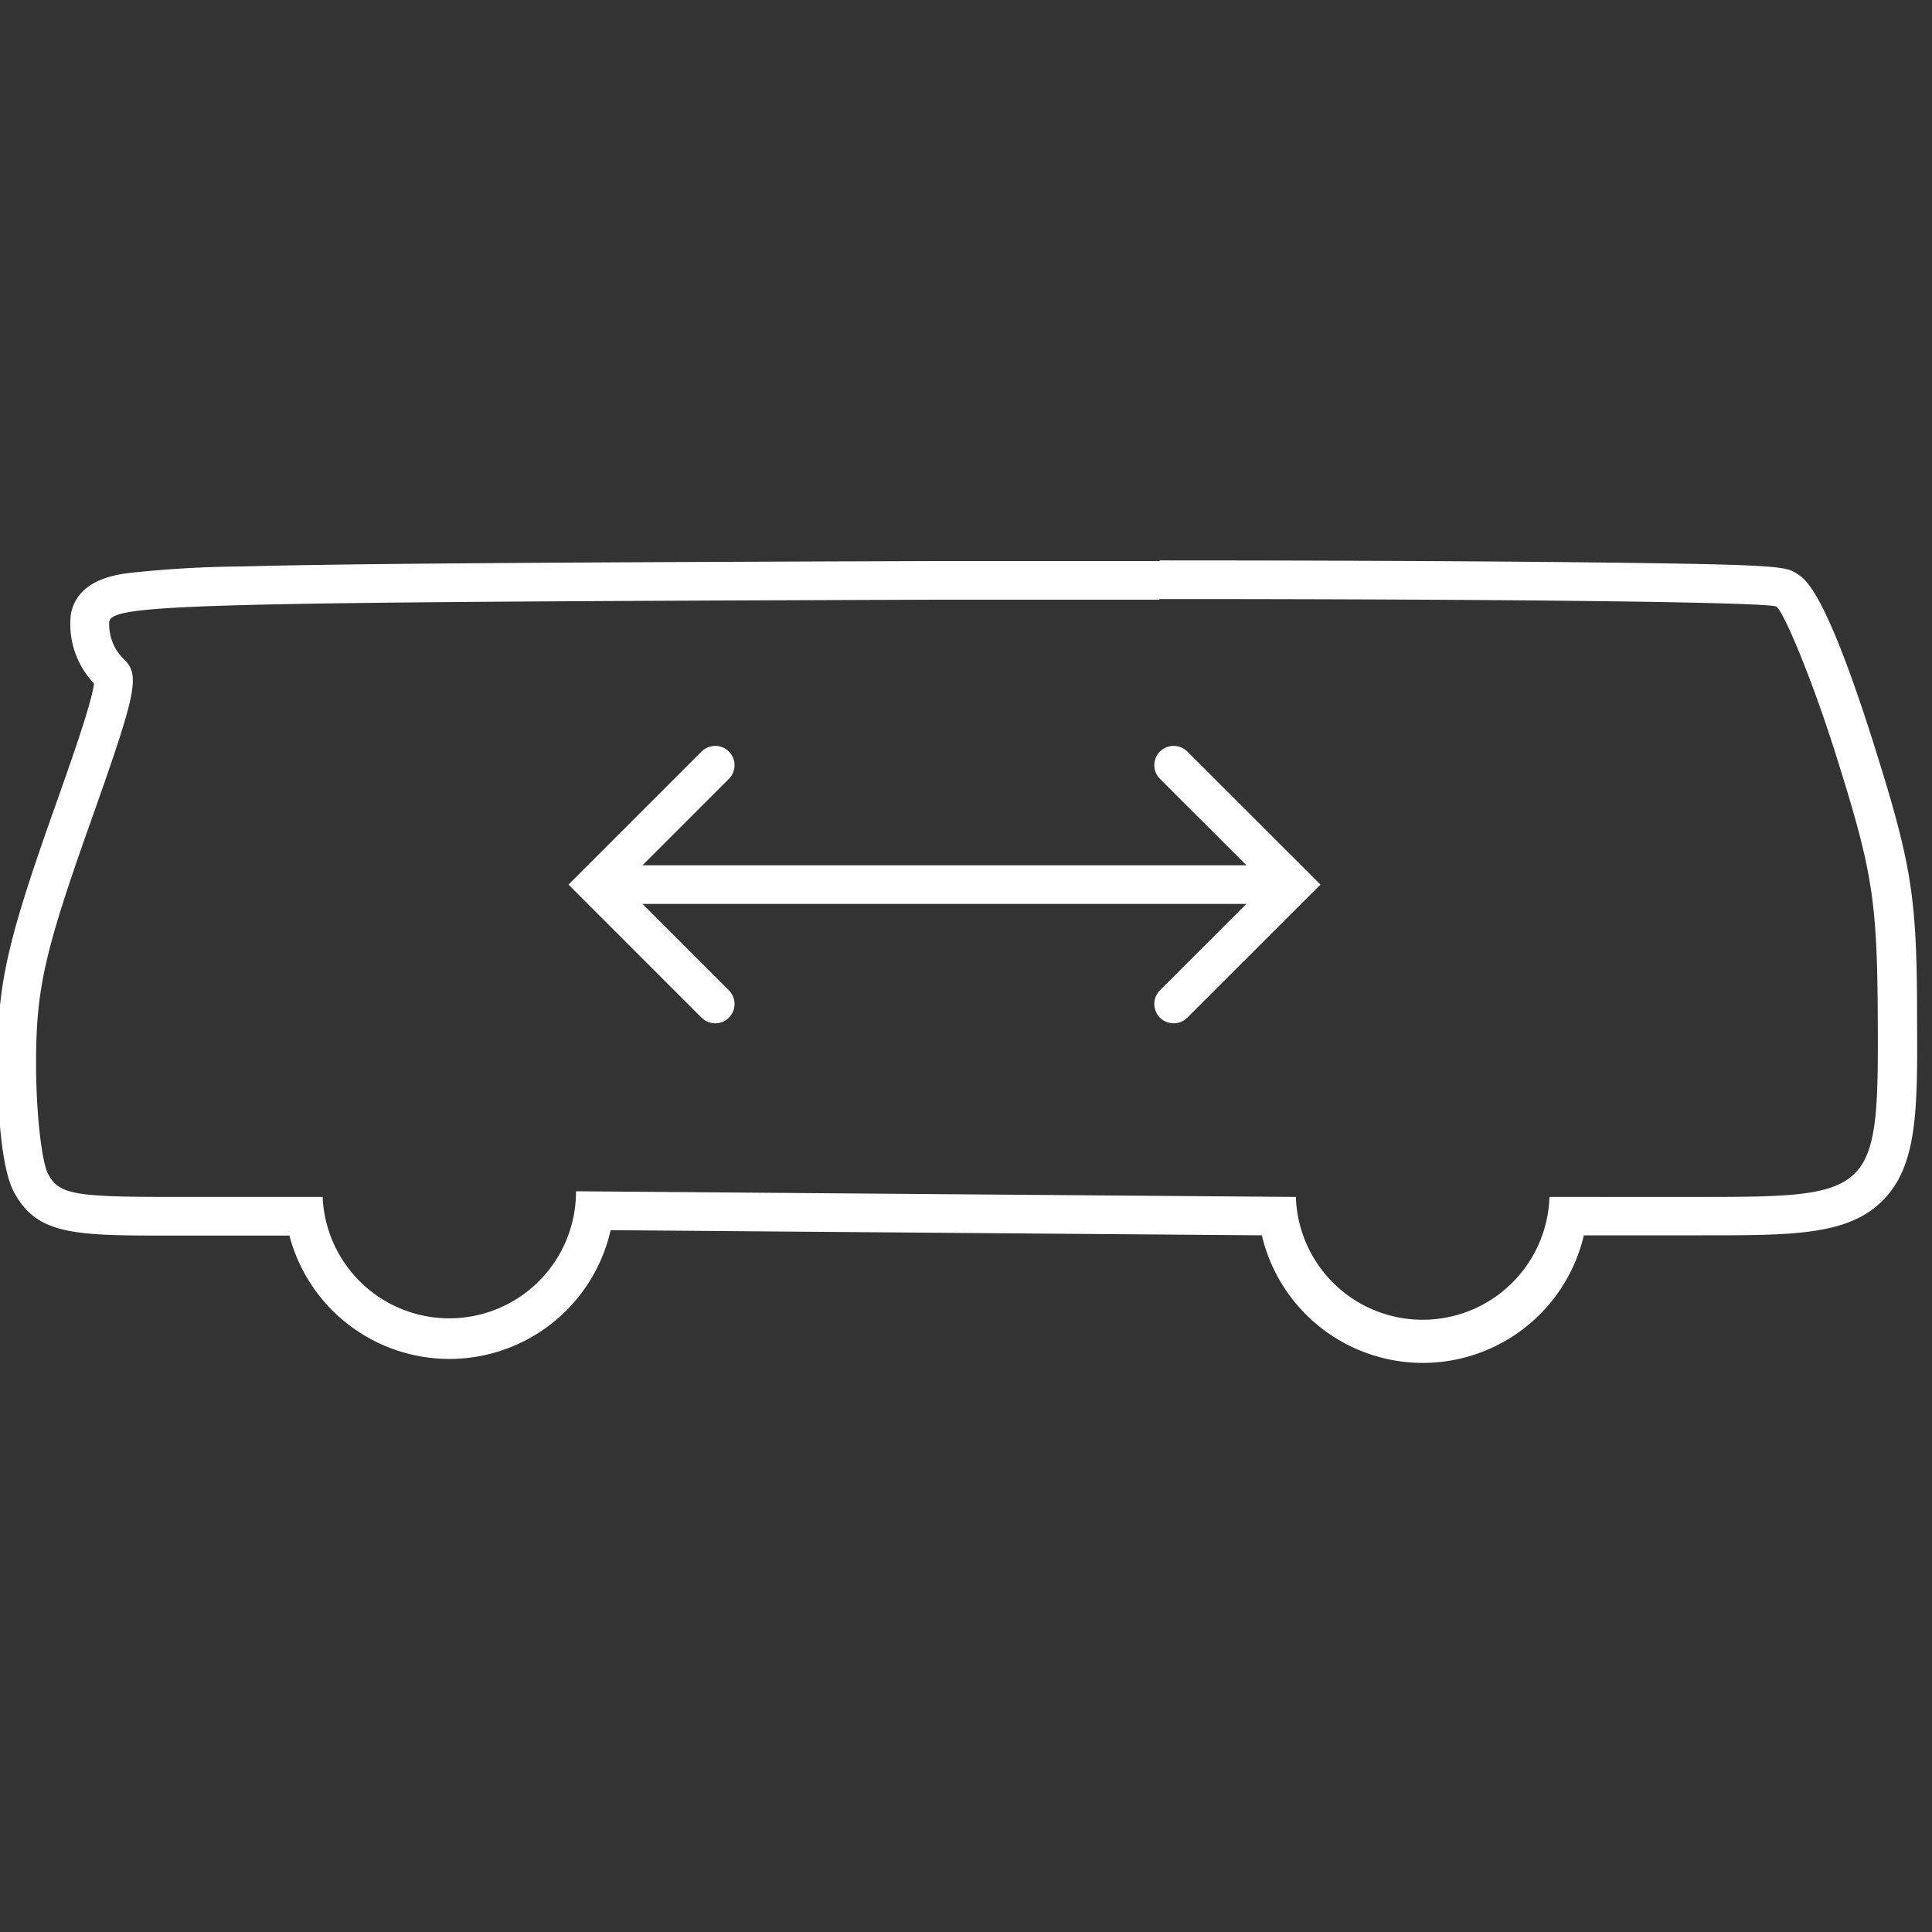 <svg id="adbc8360-c714-46fc-a5f3-e60b537199c4" data-name="Ebene 1" xmlns="http://www.w3.org/2000/svg" viewBox="0 0 150 150"><rect x="0" y="0" width="150" height="150" fill="#333333" stroke="none"/><defs><style>.a077bfe1-493a-4c33-822c-7afe66debc88,.ab72c2df-25d2-4d1d-a500-f1f1513e27e8{fill:none;stroke:#fff;stroke-miterlimit:10;}.ab72c2df-25d2-4d1d-a500-f1f1513e27e8{stroke-width:2px;}.b90acc12-470e-46d1-86d0-8308324dabc8{fill:#fff;}.a077bfe1-493a-4c33-822c-7afe66debc88{stroke-linecap:round;stroke-width:3px;}</style></defs><rect class="ab72c2df-25d2-4d1d-a500-f1f1513e27e8" x="-378.44" y="-89.17" width="878.49" height="592.95"/><path class="b90acc12-470e-46d1-86d0-8308324dabc8" d="M90,46.51c27,0,47.37.23,47.92.59s2.7,5.46,4.52,11.19c2.95,9.33,3.3,11.49,3.35,20.77.07,13.57-.22,13.87-13.66,13.87H120.3a9.85,9.85,0,0,1-19.69,0l-28.08-.22-27.81-.22c0,.06,0,.12,0,.18a9.84,9.84,0,0,1-19.67.26H13.31c-7.59,0-8.73-.21-9.57-1.77-.52-1-.94-4.83-.94-8.58,0-5.74.64-8.62,4.11-18.41,3.72-10.48,4-11.73,2.7-13a3.78,3.78,0,0,1-1.13-2.9c.26-1.36,6-1.51,64.27-1.71l17.28,0m0-3-17.29,0c-29.64.1-45.28.19-54,.42a86.55,86.55,0,0,0-8.75.51c-1.09.15-4,.55-4.49,3.21A6.69,6.69,0,0,0,7.3,53.07c-.17,1.51-1.92,6.44-3.22,10.1C.52,73.23-.2,76.49-.2,82.58c0,.78,0,7.63,1.3,10,1.79,3.35,4.84,3.35,12.21,3.35h9.16a12.84,12.84,0,0,0,24.94-.42l25.1.2,25.46.2a12.84,12.84,0,0,0,25,0h9.22c7.06,0,11.31,0,14-2.72s2.69-7,2.65-14.16c0-9.61-.44-12-3.49-21.67C141.7,45.93,140.2,45,139.56,44.57c-.91-.59-1.13-.73-15.61-.9-8.64-.1-20.69-.16-33.92-.16Z"/><polyline class="a077bfe1-493a-4c33-822c-7afe66debc88" points="91.12 59.41 100.4 68.68 91.12 77.95"/><polyline class="a077bfe1-493a-4c33-822c-7afe66debc88" points="55.53 77.95 46.26 68.68 55.53 59.41"/><line class="a077bfe1-493a-4c33-822c-7afe66debc88" x1="99.08" y1="68.68" x2="47.62" y2="68.68"/></svg>